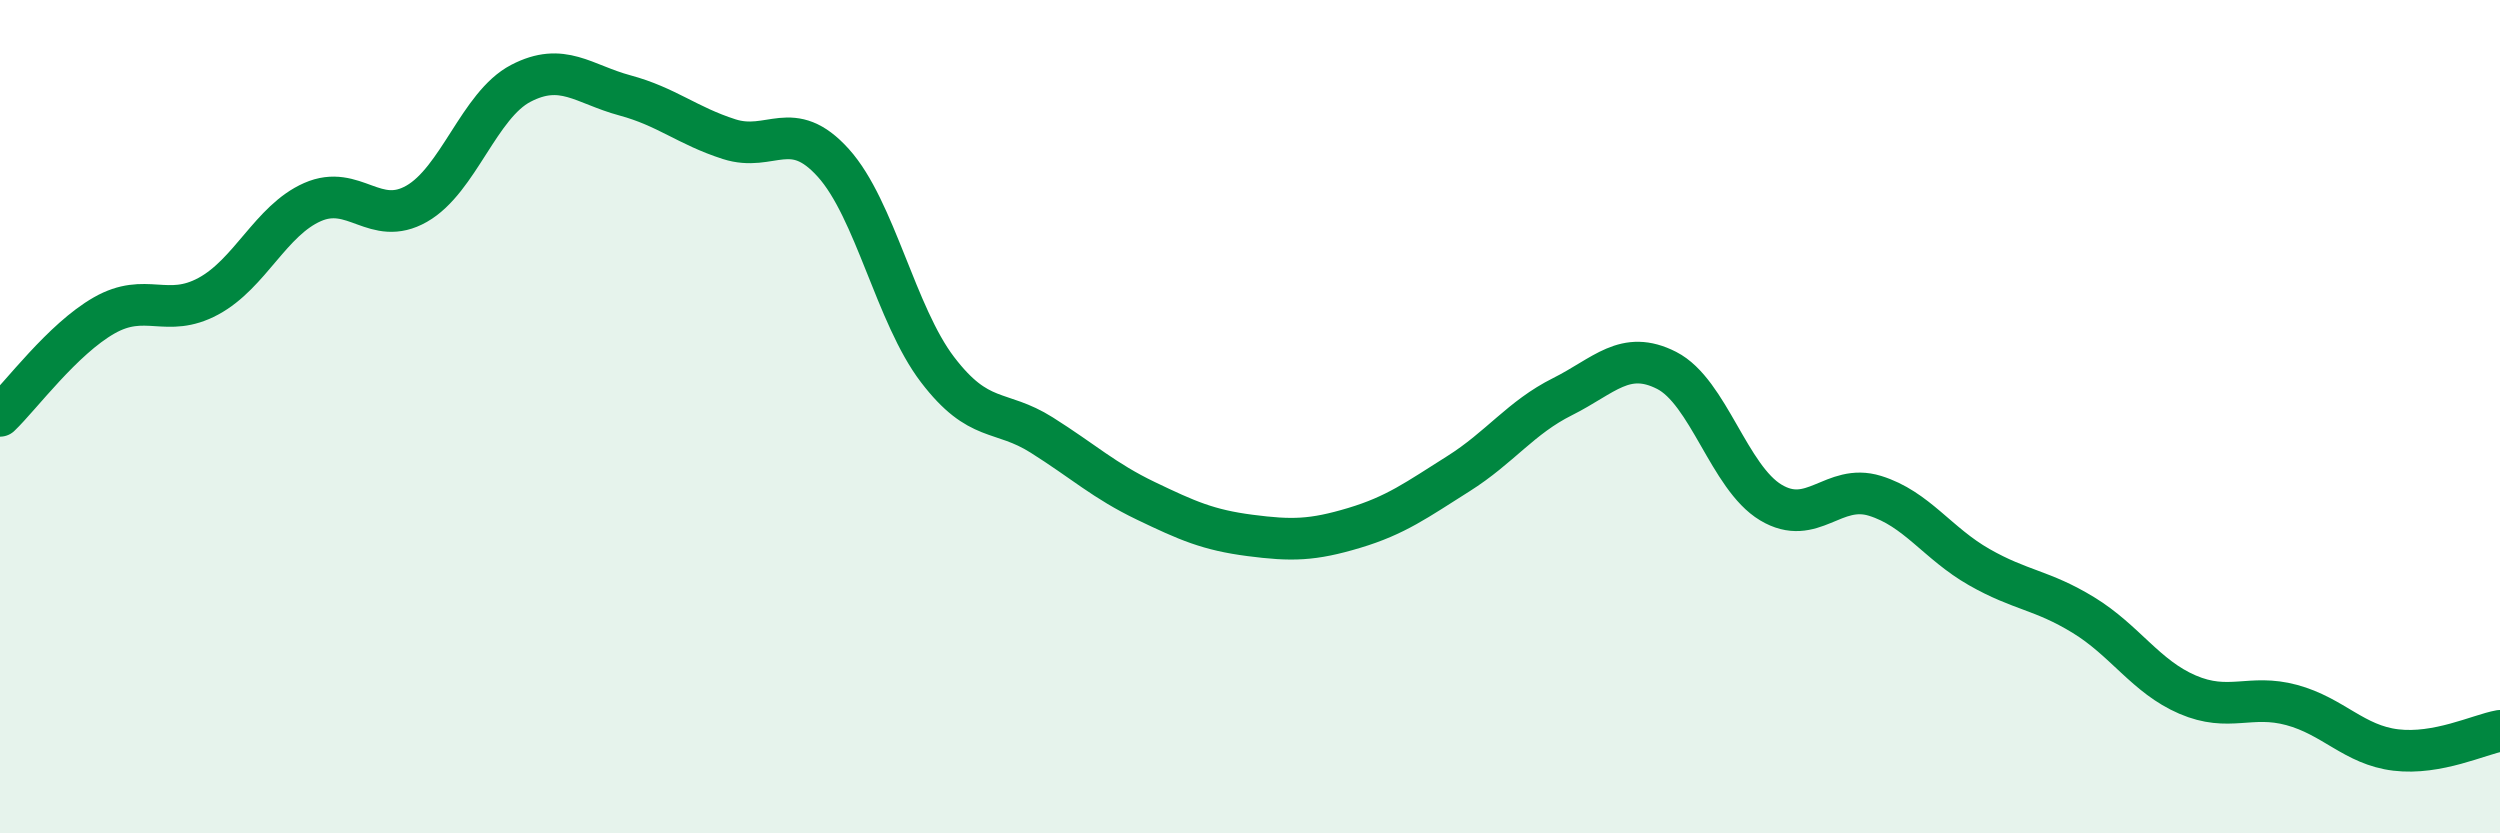 
    <svg width="60" height="20" viewBox="0 0 60 20" xmlns="http://www.w3.org/2000/svg">
      <path
        d="M 0,9.98 C 0.5,9.5 1.5,8.14 2.5,7.57 C 3.5,7 4,7.65 5,7.11 C 6,6.57 6.5,5.29 7.5,4.85 C 8.5,4.41 9,5.46 10,4.89 C 11,4.32 11.5,2.52 12.5,2 C 13.5,1.48 14,2.02 15,2.29 C 16,2.56 16.5,3.02 17.5,3.34 C 18.5,3.66 19,2.8 20,3.91 C 21,5.02 21.5,7.56 22.5,8.87 C 23.5,10.18 24,9.81 25,10.44 C 26,11.07 26.5,11.54 27.5,12.02 C 28.5,12.5 29,12.72 30,12.85 C 31,12.98 31.5,12.97 32.5,12.67 C 33.5,12.37 34,12 35,11.37 C 36,10.74 36.5,10.02 37.5,9.52 C 38.5,9.02 39,8.38 40,8.89 C 41,9.4 41.5,11.46 42.5,12.06 C 43.5,12.66 44,11.59 45,11.9 C 46,12.21 46.5,13.04 47.5,13.61 C 48.5,14.18 49,14.15 50,14.76 C 51,15.37 51.5,16.24 52.5,16.67 C 53.5,17.1 54,16.65 55,16.92 C 56,17.19 56.5,17.88 57.5,18 C 58.5,18.12 59.5,17.63 60,17.54L60 20L0 20Z"
        fill="#008740"
        opacity="0.1"
        stroke-linecap="round"
        stroke-linejoin="round"
      />
      <path
        d="M 0,9.98 C 0.5,9.5 1.5,8.14 2.5,7.57 C 3.5,7 4,7.65 5,7.11 C 6,6.57 6.5,5.29 7.5,4.85 C 8.5,4.41 9,5.46 10,4.89 C 11,4.32 11.5,2.52 12.5,2 C 13.5,1.48 14,2.02 15,2.29 C 16,2.56 16.5,3.02 17.5,3.34 C 18.5,3.66 19,2.8 20,3.91 C 21,5.02 21.5,7.56 22.5,8.87 C 23.5,10.18 24,9.81 25,10.44 C 26,11.07 26.5,11.54 27.5,12.02 C 28.5,12.5 29,12.72 30,12.85 C 31,12.98 31.5,12.97 32.5,12.67 C 33.5,12.37 34,12 35,11.37 C 36,10.74 36.5,10.02 37.5,9.52 C 38.5,9.02 39,8.38 40,8.89 C 41,9.4 41.5,11.46 42.5,12.06 C 43.5,12.66 44,11.59 45,11.9 C 46,12.21 46.5,13.04 47.5,13.61 C 48.5,14.18 49,14.15 50,14.76 C 51,15.37 51.5,16.24 52.5,16.67 C 53.5,17.1 54,16.65 55,16.92 C 56,17.19 56.5,17.88 57.5,18 C 58.5,18.12 59.5,17.63 60,17.54"
        stroke="#008740"
        stroke-width="1"
        fill="none"
        stroke-linecap="round"
        stroke-linejoin="round"
      />
    </svg>
  